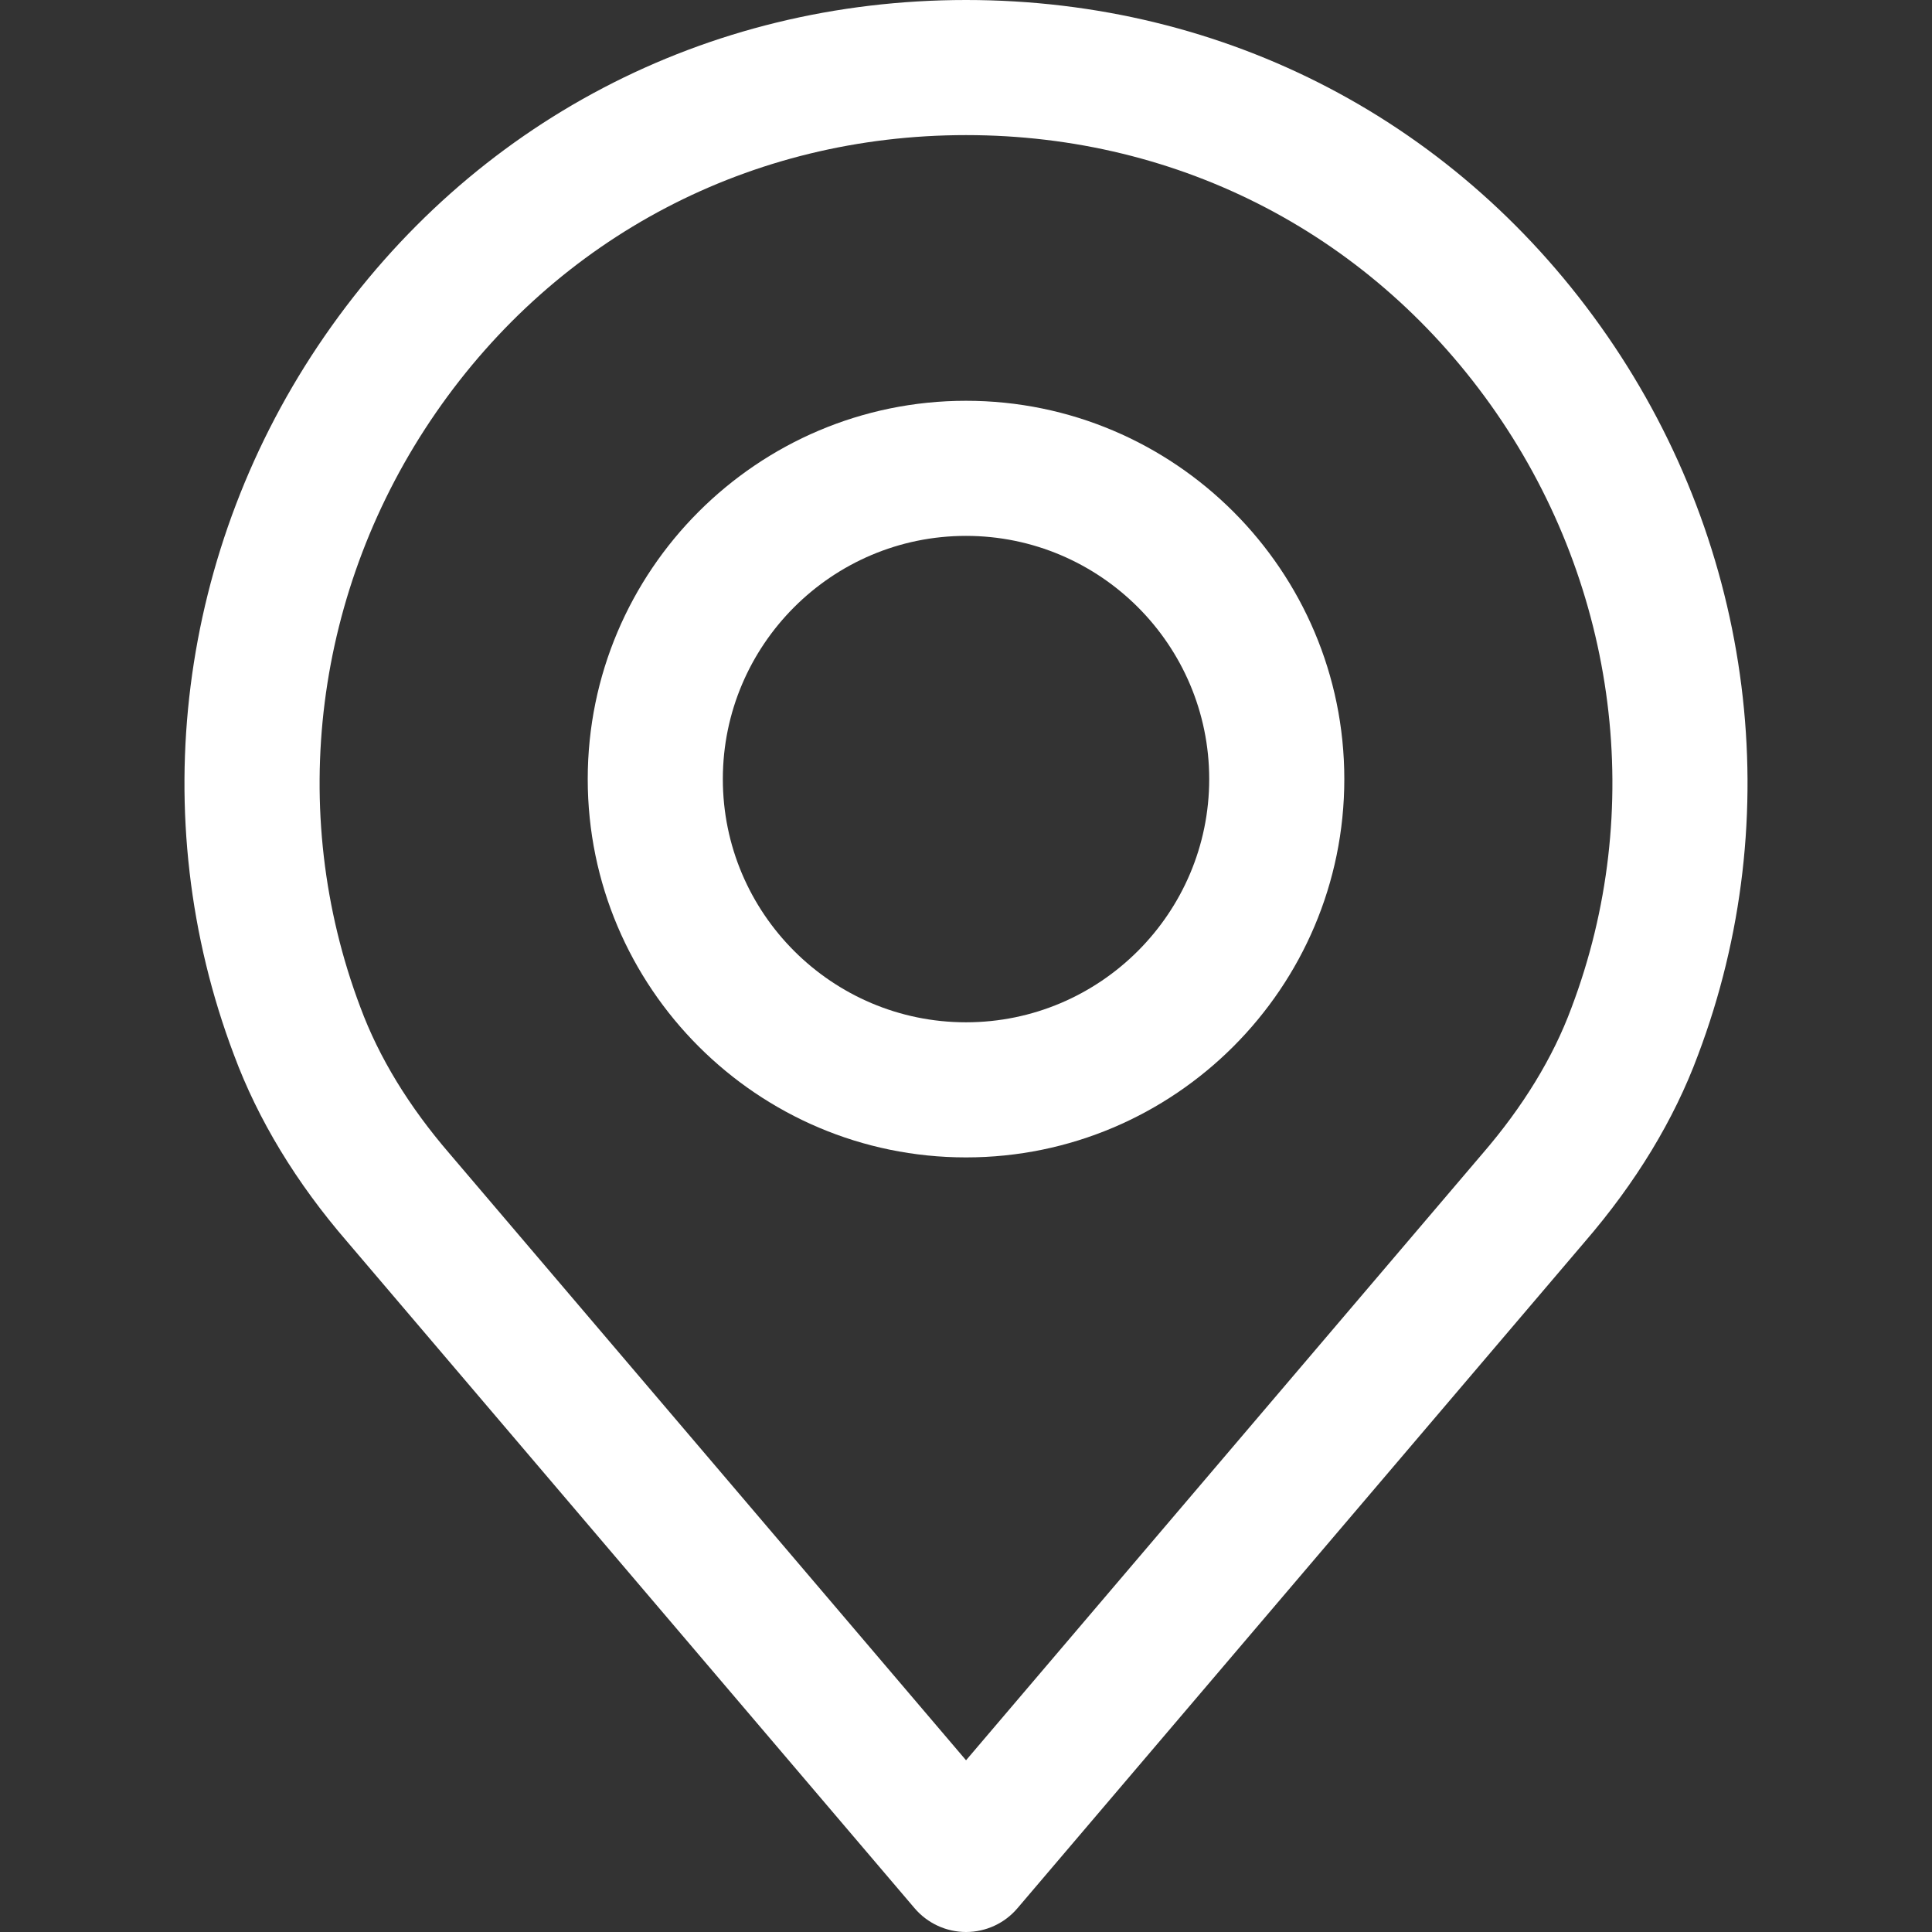 <svg width="43" height="43" viewBox="0 0 43 43" fill="none" xmlns="http://www.w3.org/2000/svg">
<rect x="0" y="0" width="43" height="43" fill="#333333" stroke="none"/>
<path d="M35.773 7.476C32.491 2.725 27.288 0 21.501 0C15.713 0 10.511 2.725 7.228 7.476C3.961 12.203 3.207 18.188 5.206 23.475C5.741 24.919 6.591 26.322 7.727 27.636L20.356 42.471C20.642 42.806 21.06 43 21.501 43C21.941 43 22.36 42.807 22.645 42.471L35.271 27.64C36.412 26.318 37.261 24.917 37.791 23.485C39.794 18.188 39.04 12.203 35.773 7.476ZM34.975 22.432C34.566 23.537 33.899 24.629 32.992 25.68C32.99 25.683 32.987 25.685 32.985 25.688L21.501 39.178L10.009 25.68C9.103 24.63 8.435 23.537 8.022 22.422C6.369 18.049 6.996 13.101 9.701 9.186C12.414 5.259 16.715 3.007 21.501 3.007C26.286 3.007 30.586 5.259 33.3 9.186C36.005 13.101 36.633 18.049 34.975 22.432Z" fill="white"/>
<path d="M21.5 8.92C16.858 8.92 13.081 12.697 13.081 17.34C13.081 21.983 16.858 25.76 21.5 25.76C26.143 25.76 29.92 21.983 29.92 17.34C29.92 12.698 26.143 8.92 21.5 8.92ZM21.5 22.753C18.516 22.753 16.088 20.324 16.088 17.34C16.088 14.355 18.516 11.927 21.5 11.927C24.485 11.927 26.913 14.355 26.913 17.34C26.913 20.324 24.485 22.753 21.5 22.753Z" fill="white"/>
</svg>
